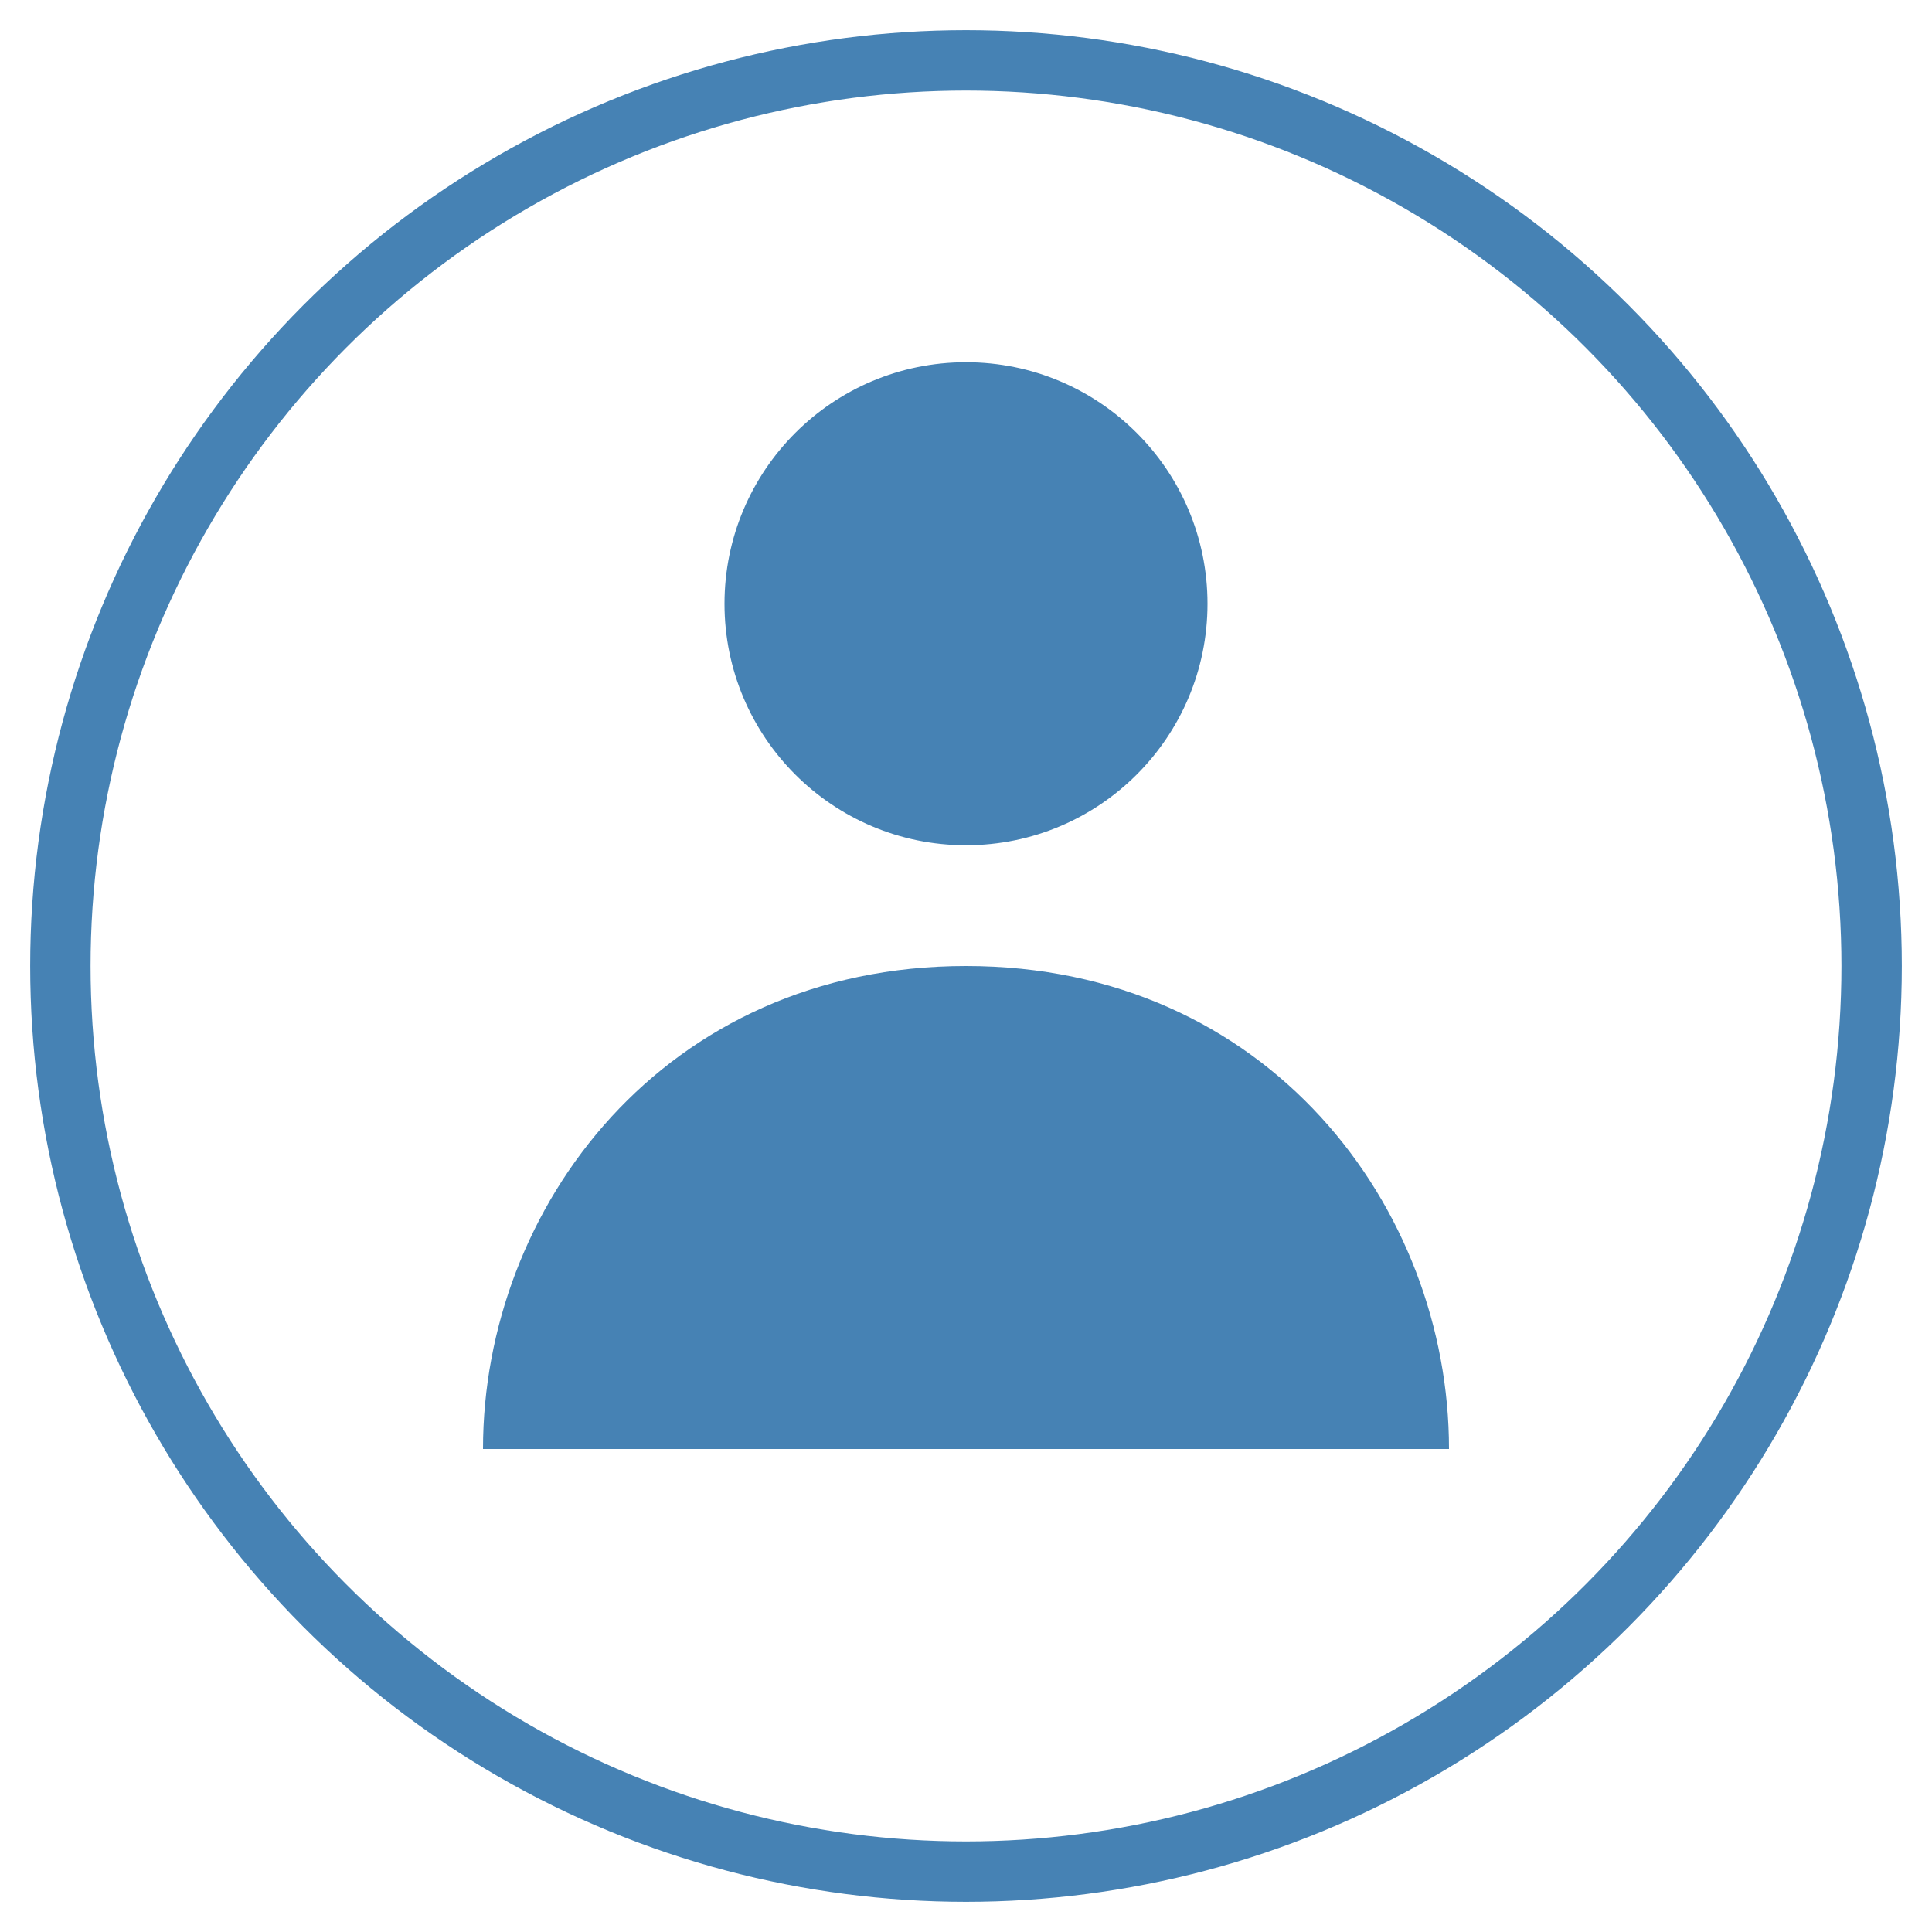 <?xml version="1.0" encoding="UTF-8"?>
<svg xmlns="http://www.w3.org/2000/svg" viewBox="0 0 64 64">
  <circle cx="32" cy="32" r="30" fill="none" stroke="#4682b4" stroke-width="2"/>
  <circle cx="32" cy="20" r="8" fill="#4682b4"/>
  <path d="M32,32 C22,32 16,40 16,48 L48,48 C48,40 42,32 32,32 Z" fill="#4682b4"/>
</svg>